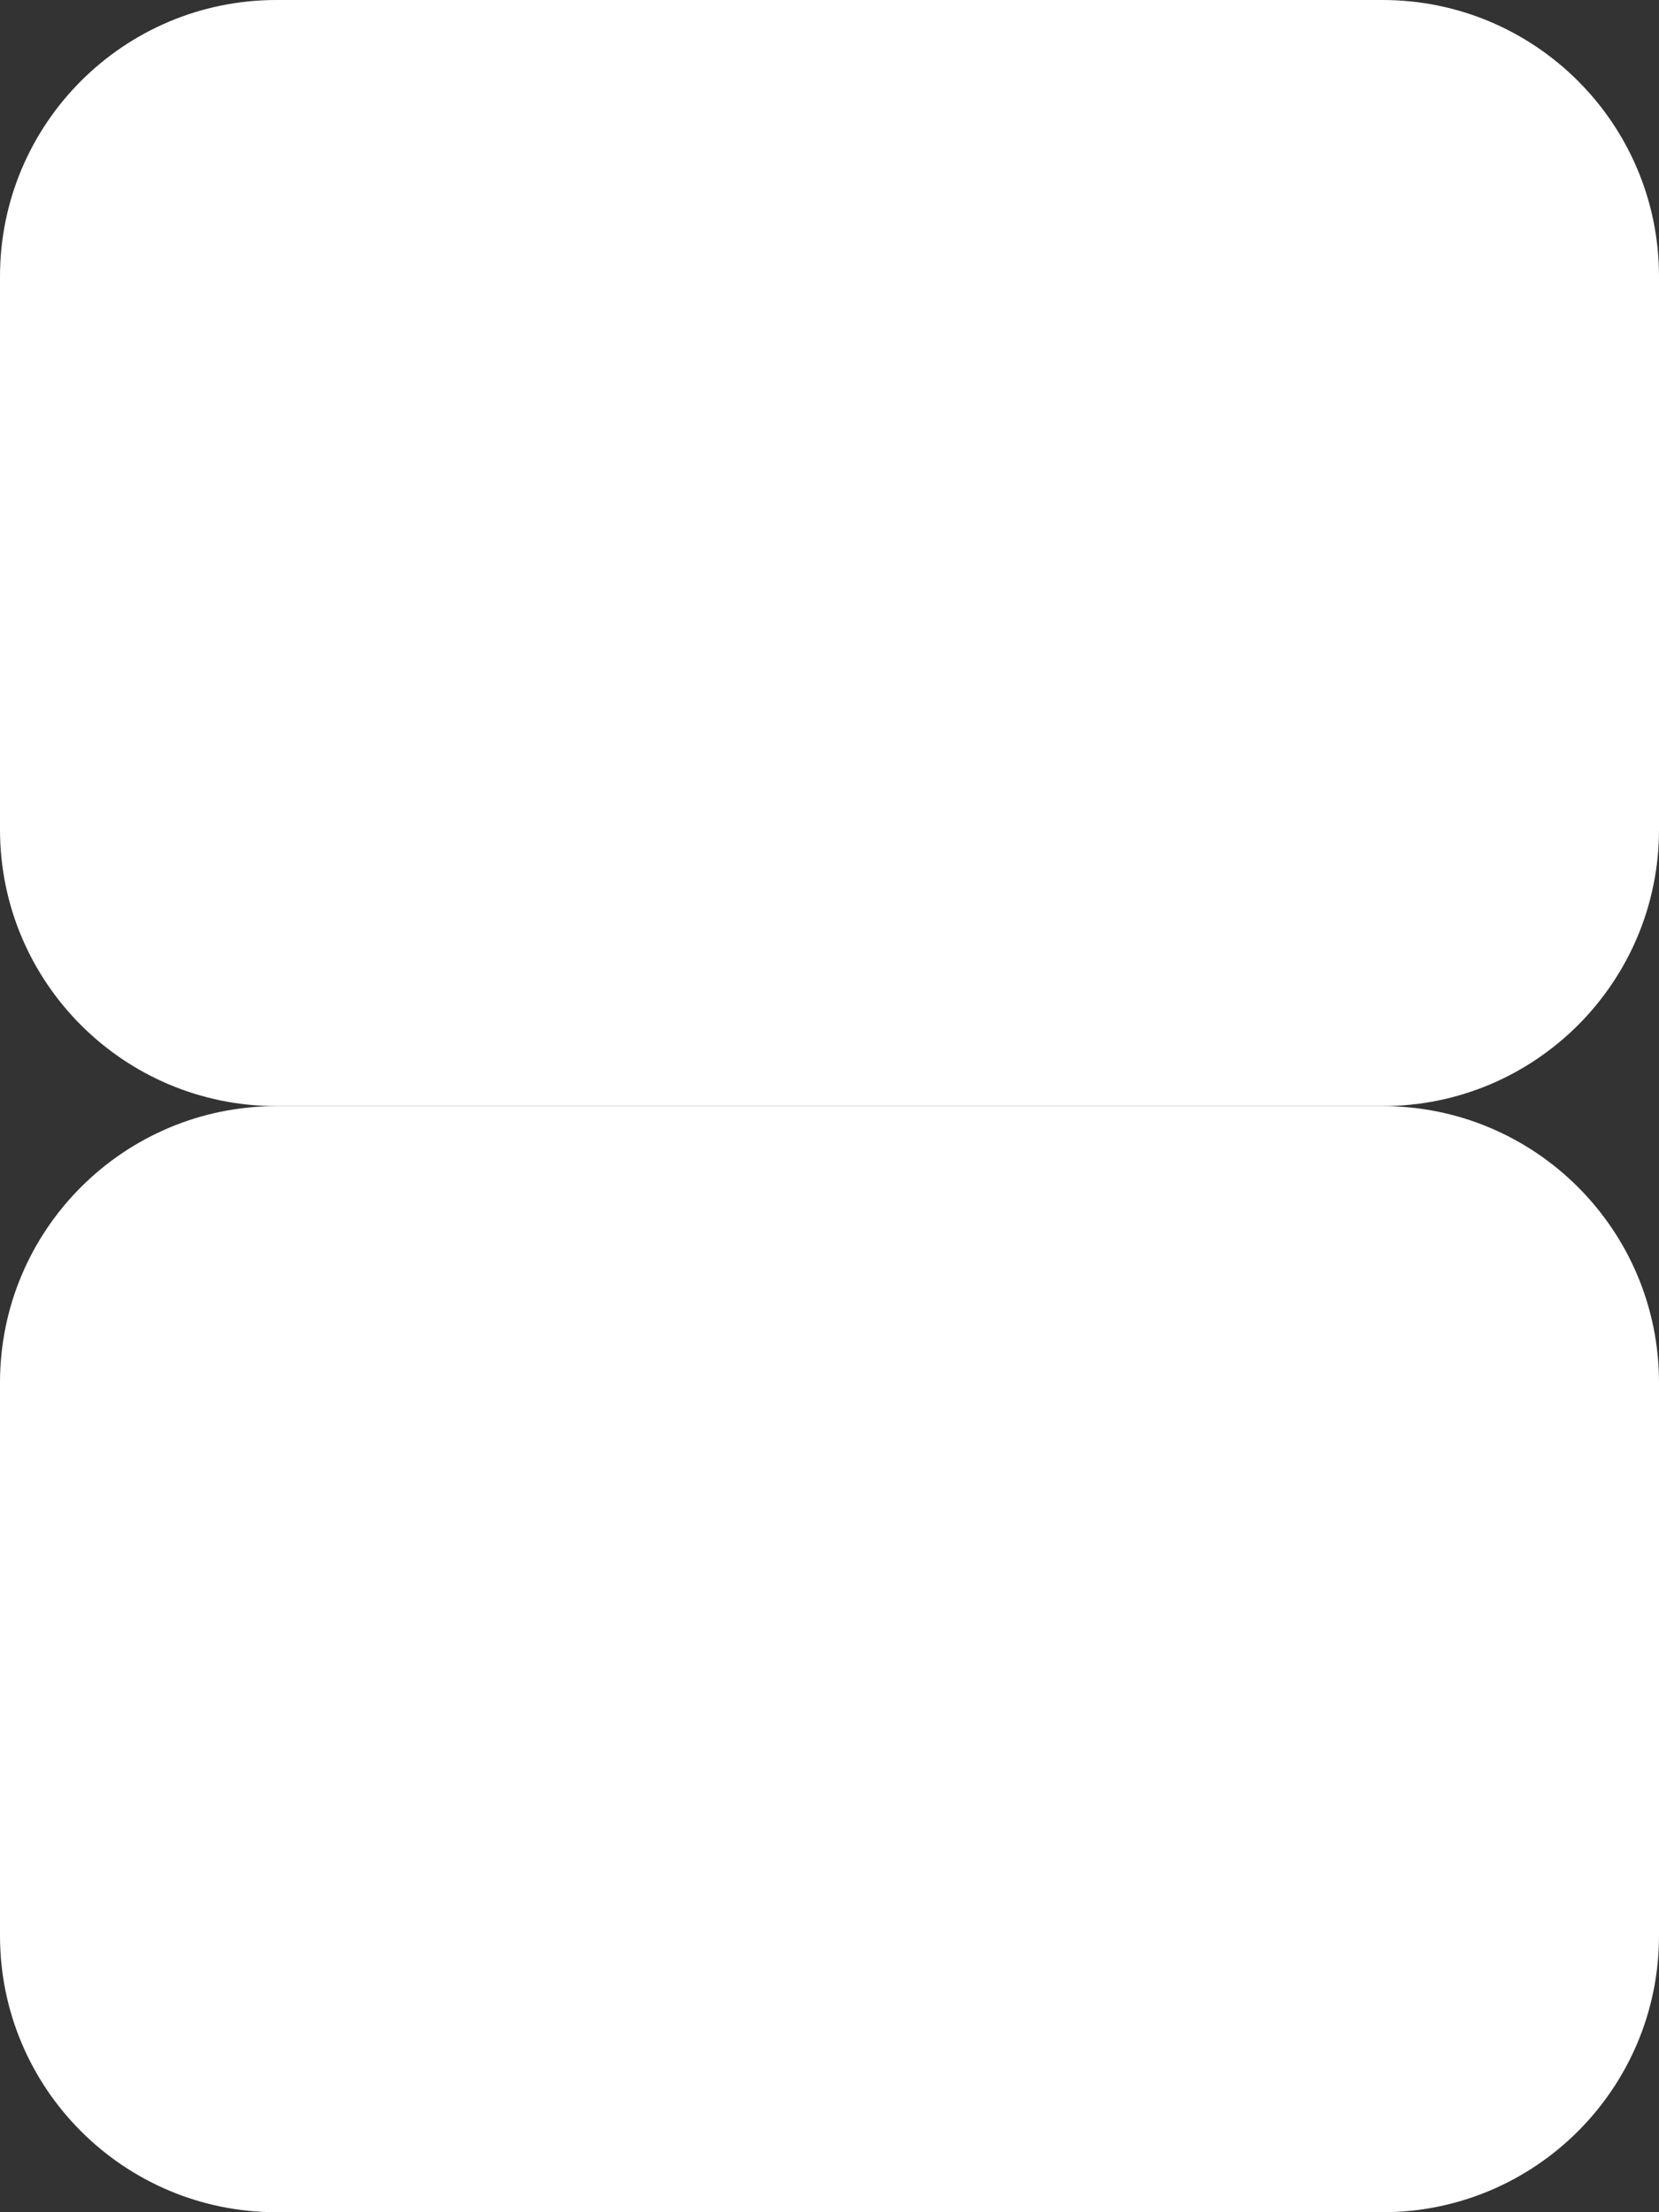 <svg width="36" height="48" viewBox="0 0 36 48" fill="none" xmlns="http://www.w3.org/2000/svg">
<rect x="0" y="0" width="36" height="48" fill="#333333" stroke="none"/>
<path d="M0 6C0 2.686 2.686 0 6 0H30C33.314 0 36 2.686 36 6V18C36 21.314 33.314 24 30 24H6C2.686 24 0 21.314 0 18V6Z" fill="white"/>
<path d="M0 30C0 26.686 2.686 24 6 24H30C33.314 24 36 26.686 36 30V42C36 45.314 33.314 48 30 48H6C2.686 48 0 45.314 0 42V30Z" fill="white"/>
</svg>
